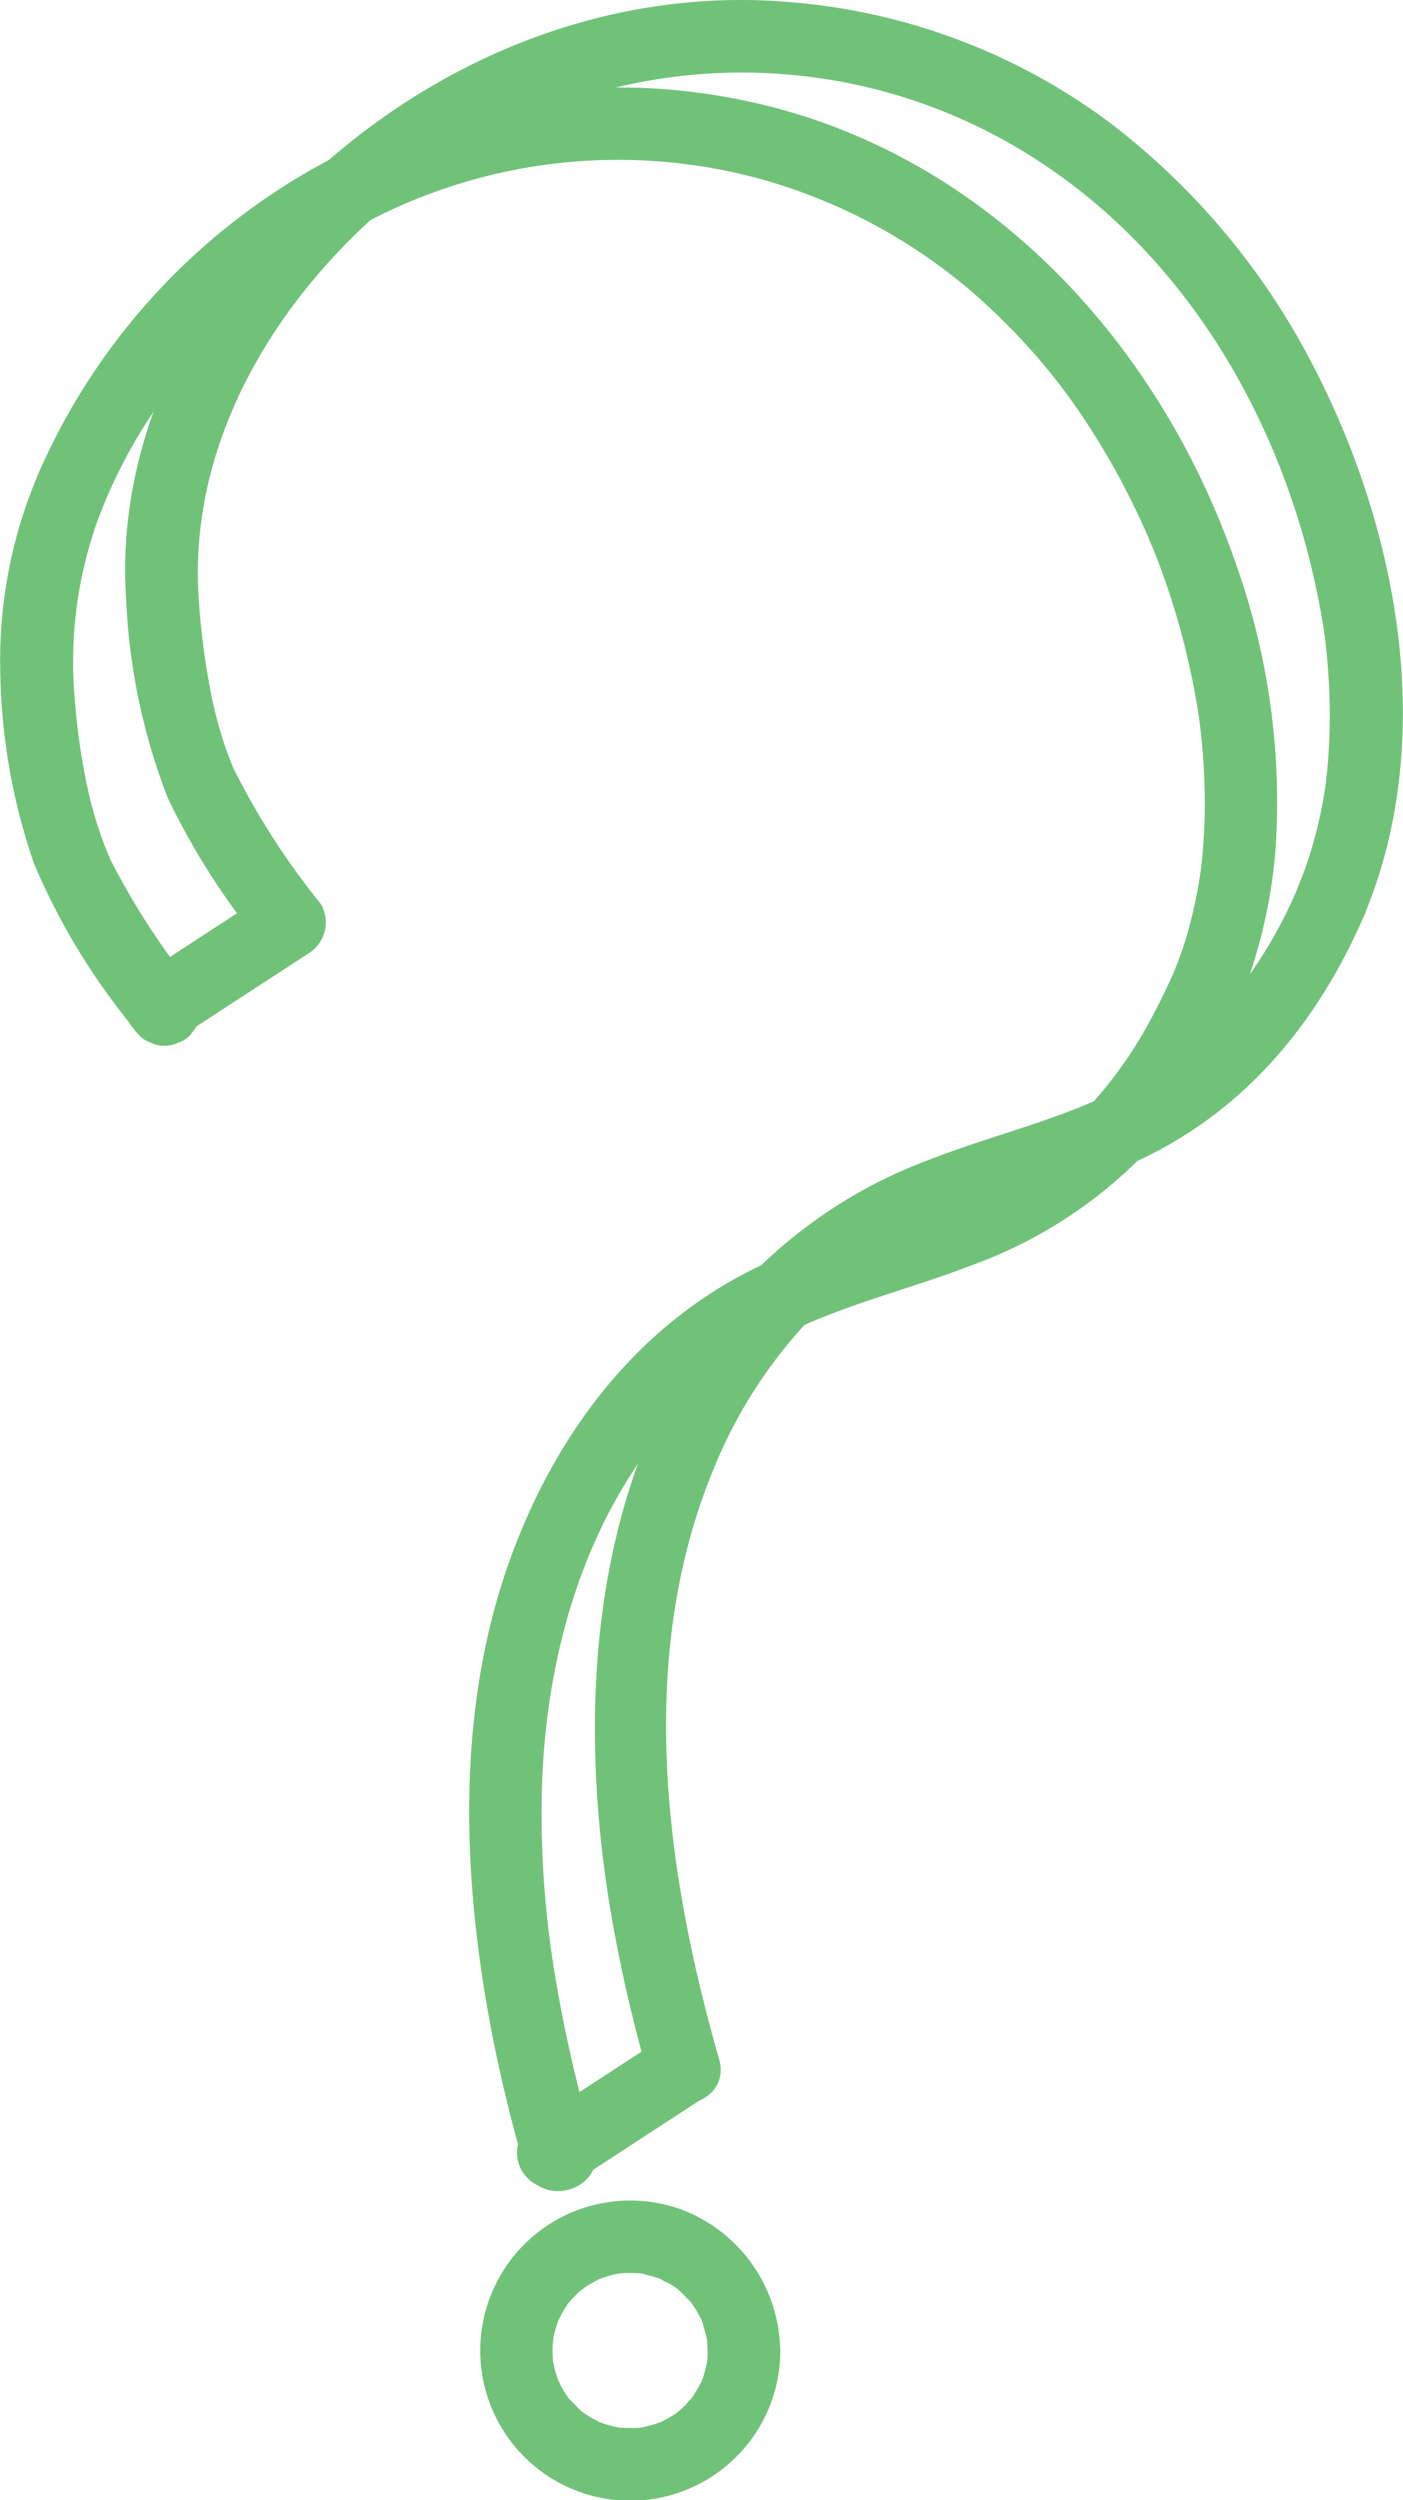 <svg xmlns="http://www.w3.org/2000/svg" xmlns:xlink="http://www.w3.org/1999/xlink" id="Group_550" data-name="Group 550" width="88.583" height="157.763" viewBox="0 0 88.583 157.763"><defs><clipPath id="clip-path"><rect id="Rectangle_236" data-name="Rectangle 236" width="88.583" height="157.763" fill="#71c279"></rect></clipPath></defs><g id="Group_549" data-name="Group 549" clip-path="url(#clip-path)"><path id="Path_368" data-name="Path 368" d="M7.962,38.631A39.2,39.2,0,0,0,10.6,51.252a45.594,45.594,0,0,0,5.7,8.989l.822-3.136L9.06,62.359l3.136.822a46.44,46.44,0,0,1-5.229-8.064,24.492,24.492,0,0,1-1.356-4.132,40.731,40.731,0,0,1-.861-5.654,26.548,26.548,0,0,1,1.377-11.5A32.126,32.126,0,0,1,12.1,23.749a38.762,38.762,0,0,1,11.124-8.883l-2.778-3.6C12.8,18.123,7.258,28.129,7.962,38.631a2.346,2.346,0,0,0,2.292,2.292,2.312,2.312,0,0,0,2.292-2.292c-.63-9.385,4.323-18.008,11.137-24.123,1.995-1.791-.549-4.793-2.778-3.6A40.869,40.869,0,0,0,2.537,30.515,29.888,29.888,0,0,0,.016,43.161,38.822,38.822,0,0,0,2.155,55.4a42.057,42.057,0,0,0,6.083,10.1,2.339,2.339,0,0,0,3.136.822l8.068-5.253a2.314,2.314,0,0,0,.822-3.136,46.8,46.8,0,0,1-5.508-8.537c-.16-.355-.463-1.158-.67-1.8-.269-.832-.49-1.677-.678-2.529a46.665,46.665,0,0,1-.863-6.428,2.35,2.35,0,0,0-2.292-2.292,2.311,2.311,0,0,0-2.292,2.292" transform="translate(0 -0.885)" fill="#71c279"></path><path id="Path_369" data-name="Path 369" d="M40.2,142.638c.171.582-.094-.306-.11-.385-.046-.215-.123-.433-.182-.645q-.182-.653-.355-1.308-.375-1.419-.708-2.848-.644-2.764-1.109-5.566a62.2,62.2,0,0,1-.84-11.567c.19-7.894,2.285-16.011,7.222-22.317a24.336,24.336,0,0,1,9.138-7.087,2.31,2.31,0,0,0,.822-3.135,2.345,2.345,0,0,0-3.136-.822c-7.74,3.578-12.968,10.376-15.907,18.258-3.035,8.139-3.224,17.047-2.066,25.567q.458,3.369,1.185,6.692.371,1.7.8,3.382.212.824.437,1.645c.06.215.11.439.181.649-.237-.7.144.51.2.707.827,2.826,5.251,1.624,4.42-1.218" transform="translate(-2.688 -7.211)" fill="#71c279"></path><path id="Path_370" data-name="Path 370" d="M12.73,67.62l-.006-.007.358.464c-.059-.076-.112-.155-.169-.231a1.732,1.732,0,0,0-.59-.643,1.723,1.723,0,0,0-.779-.411,1.742,1.742,0,0,0-.914-.041,1.713,1.713,0,0,0-.853.272l-.464.358a2.291,2.291,0,0,0-.589,1.011L8.643,69a2.281,2.281,0,0,0,.314,1.157c.028.039.057.078.084.117l.044.061.023.03c.125.166.253.329.38.494a1.72,1.72,0,0,0,.738.473,1.722,1.722,0,0,0,.883.2,1.722,1.722,0,0,0,.883-.2,1.714,1.714,0,0,0,.738-.473l.358-.464a2.28,2.28,0,0,0,.313-1.157c-.028-.2-.054-.406-.082-.61a2.293,2.293,0,0,0-.59-1.011" transform="translate(-0.719 -5.55)" fill="#71c279"></path><path id="Path_371" data-name="Path 371" d="M55.307,89.617a26.115,26.115,0,0,1,9.773-6.094c3.6-1.333,7.3-2.347,10.813-3.907l-2.778-3.6a24.657,24.657,0,0,1-9.6,6.01c-3.664,1.343-7.42,2.379-10.984,3.993a2.308,2.308,0,0,0-.821,3.135,2.346,2.346,0,0,0,3.135.822c3.48-1.576,7.216-2.484,10.773-3.863a28.922,28.922,0,0,0,10.74-6.856,2.3,2.3,0,0,0,.179-3.01,2.339,2.339,0,0,0-2.957-.59c-3.432,1.523-7.108,2.413-10.6,3.782a30.584,30.584,0,0,0-10.913,6.936c-2.068,2.108,1.171,5.351,3.242,3.242" transform="translate(-4.276 -6.271)" fill="#71c279"></path><path id="Path_372" data-name="Path 372" d="M48.812,137.141c-3.429-11.973-5.25-25.4-.348-37.246a30.311,30.311,0,0,1,5.975-9.344c2.038-2.133-1.2-5.38-3.241-3.241-10.185,10.663-11.553,26.271-9.291,40.165a94.954,94.954,0,0,0,2.485,10.884c.81,2.831,5.235,1.627,4.42-1.218" transform="translate(-3.408 -7.205)" fill="#71c279"></path><path id="Path_373" data-name="Path 373" d="M9.776,67.024l-.028.018a1.732,1.732,0,0,0-.643.59,1.723,1.723,0,0,0-.411.779,1.742,1.742,0,0,0-.041.914,1.706,1.706,0,0,0,.272.852l.358.464a2.284,2.284,0,0,0,1.011.59l.61.083A2.281,2.281,0,0,0,12.063,71l.028-.018a1.725,1.725,0,0,0,.643-.59,2.053,2.053,0,0,0,.451-1.693,1.7,1.7,0,0,0-.272-.852l-.358-.464a2.291,2.291,0,0,0-1.012-.59l-.609-.082a2.28,2.28,0,0,0-1.157.313" transform="translate(-0.716 -5.55)" fill="#71c279"></path><path id="Path_374" data-name="Path 374" d="M39.05,149.438l7.074-4.609,1.021-.667a2.292,2.292,0,0,0-2.313-3.958l-7.074,4.61-1.022.666a2.292,2.292,0,0,0,2.314,3.958" transform="translate(-2.961 -11.637)" fill="#71c279"></path><path id="Path_375" data-name="Path 375" d="M83.911,55.576A29.243,29.243,0,0,1,77.985,64.8a22.893,22.893,0,0,1-6.893,4.586l2.777,3.6a32.382,32.382,0,0,0,8.459-19.473,44.764,44.764,0,0,0-2.5-17.918C75.4,22.778,65.852,11.675,52.738,7.392a38.789,38.789,0,0,0-30.045,2.63l2.777,3.6a34.2,34.2,0,0,1,42.382-3.135c9.69,6.526,15.687,17.614,17.511,29.2.008.054.075.525.039.264-.028-.2.05.405.061.489q.073.62.127,1.241.1,1.113.136,2.23a36.765,36.765,0,0,1-.115,4.426c-.031.348-.07.695-.109,1.042-.013.117-.081.578-.013.11q-.044.305-.094.61-.164,1-.4,1.981-.227.957-.524,1.9-.16.5-.343,1c-.053.145-.434,1.09-.224.6a2.369,2.369,0,0,0,.822,3.135,2.307,2.307,0,0,0,3.135-.821c4.743-11.157,2.226-24.516-3.231-34.95A45.419,45.419,0,0,0,71.824,7.714,38.95,38.95,0,0,0,52.15.177c-11.014-1.093-21.7,2.941-29.92,10.2-2.022,1.786.554,4.764,2.777,3.6a34.044,34.044,0,0,1,24.568-2.743,34.777,34.777,0,0,1,15.584,9.043,38.66,38.66,0,0,1,5.581,6.929,47.356,47.356,0,0,1,4,7.783,47.682,47.682,0,0,1,2.419,8.359c.124.645.231,1.293.329,1.942.11.729-.028-.248.028.186q.037.283.069.567.066.562.115,1.128a39.557,39.557,0,0,1,.154,3.983q-.015,1.128-.1,2.252-.04.525-.1,1.049c-.019.173-.039.346-.06.519-.062.509.058-.341-.031.211A29.857,29.857,0,0,1,76.7,59.1c-.2.676-.437,1.339-.7,2-.035.091-.168.408.015-.025-.165.391-.342.778-.521,1.163q-.426.913-.9,1.8a26.621,26.621,0,0,1-3.973,5.71,2.3,2.3,0,0,0,2.777,3.6c6.825-3.085,11.5-8.661,14.464-15.454a2.366,2.366,0,0,0-.822-3.136,2.309,2.309,0,0,0-3.135.822" transform="translate(-1.788 0)" fill="#71c279"></path><path id="Path_376" data-name="Path 376" d="M47.437,160.919c0,.2-.014.4-.025.6-.024.443-.007.068.009-.024a8.246,8.246,0,0,1-.222.941q-.084.274-.192.54c.035-.086.2-.4,0-.028-.182.335-.369.651-.579.968-.3.46.209-.139-.046.052a3.339,3.339,0,0,0-.314.347c-.087.089-.176.176-.268.26-.061.056-.542.447-.111.121a6.929,6.929,0,0,1-.787.512c-.109.061-.225.114-.334.176q-.355.164.028,0c-.088.036-.178.07-.268.1a9.489,9.489,0,0,1-.926.259c-.127.027-.561.077-.066.026-.165.017-.33.03-.5.037-.336.014-.665-.015-1-.027-.374-.015.526.121-.07-.016-.189-.043-.377-.081-.565-.133s-.364-.117-.546-.177c-.112-.037-.36-.193.021.012-.278-.149-.56-.281-.827-.45-.132-.083-.255-.184-.388-.265-.292-.178.358.354-.048-.05-.266-.265-.522-.534-.782-.8.292.3.083.119.016.018-.1-.157-.211-.31-.308-.472-.064-.107-.126-.217-.184-.328-.04-.075-.289-.646-.087-.139a7.072,7.072,0,0,1-.294-.91c-.032-.126-.056-.252-.084-.379-.1-.443.009.334-.032-.267a7.211,7.211,0,0,1-.007-.9c.005-.1.112-.722,0-.175.025-.127.046-.255.074-.382.07-.314.171-.615.27-.92.187-.572-.228.37.07-.149.094-.163.173-.335.27-.5.081-.135.17-.263.255-.4.071-.11.347-.41.038-.059a8.977,8.977,0,0,1,.644-.678s.458-.409.2-.184.215-.149.22-.154a8.429,8.429,0,0,1,.985-.553c-.078.038-.428.151-.021.012.182-.061.361-.125.546-.177.124-.035.249-.066.375-.094,0,0,.628-.114.271-.06s.282-.018.285-.018c.167-.009.334-.012.5-.009s.332.017.5.023c.538.02-.306-.093.168.026.377.094.743.19,1.111.31.534.174-.2-.167.064.028.168.126.4.2.582.312.107.064.214.131.317.2s.205.142.306.217q-.326-.25-.028,0l.661.661c.42.42-.222-.372.106.124.1.157.211.31.307.472s.178.332.271.5c.235.413-.092-.344.069.149.12.37.215.733.311,1.111.026.1.046.438.006-.028.023.266.04.529.044.8a2.292,2.292,0,1,0,4.584,0A9.632,9.632,0,0,0,45.728,152a9.473,9.473,0,0,0-10.388,2.774,9.473,9.473,0,1,0,16.681,6.146,2.292,2.292,0,1,0-4.584,0" transform="translate(-2.753 -12.599)" fill="#71c279"></path></g></svg>